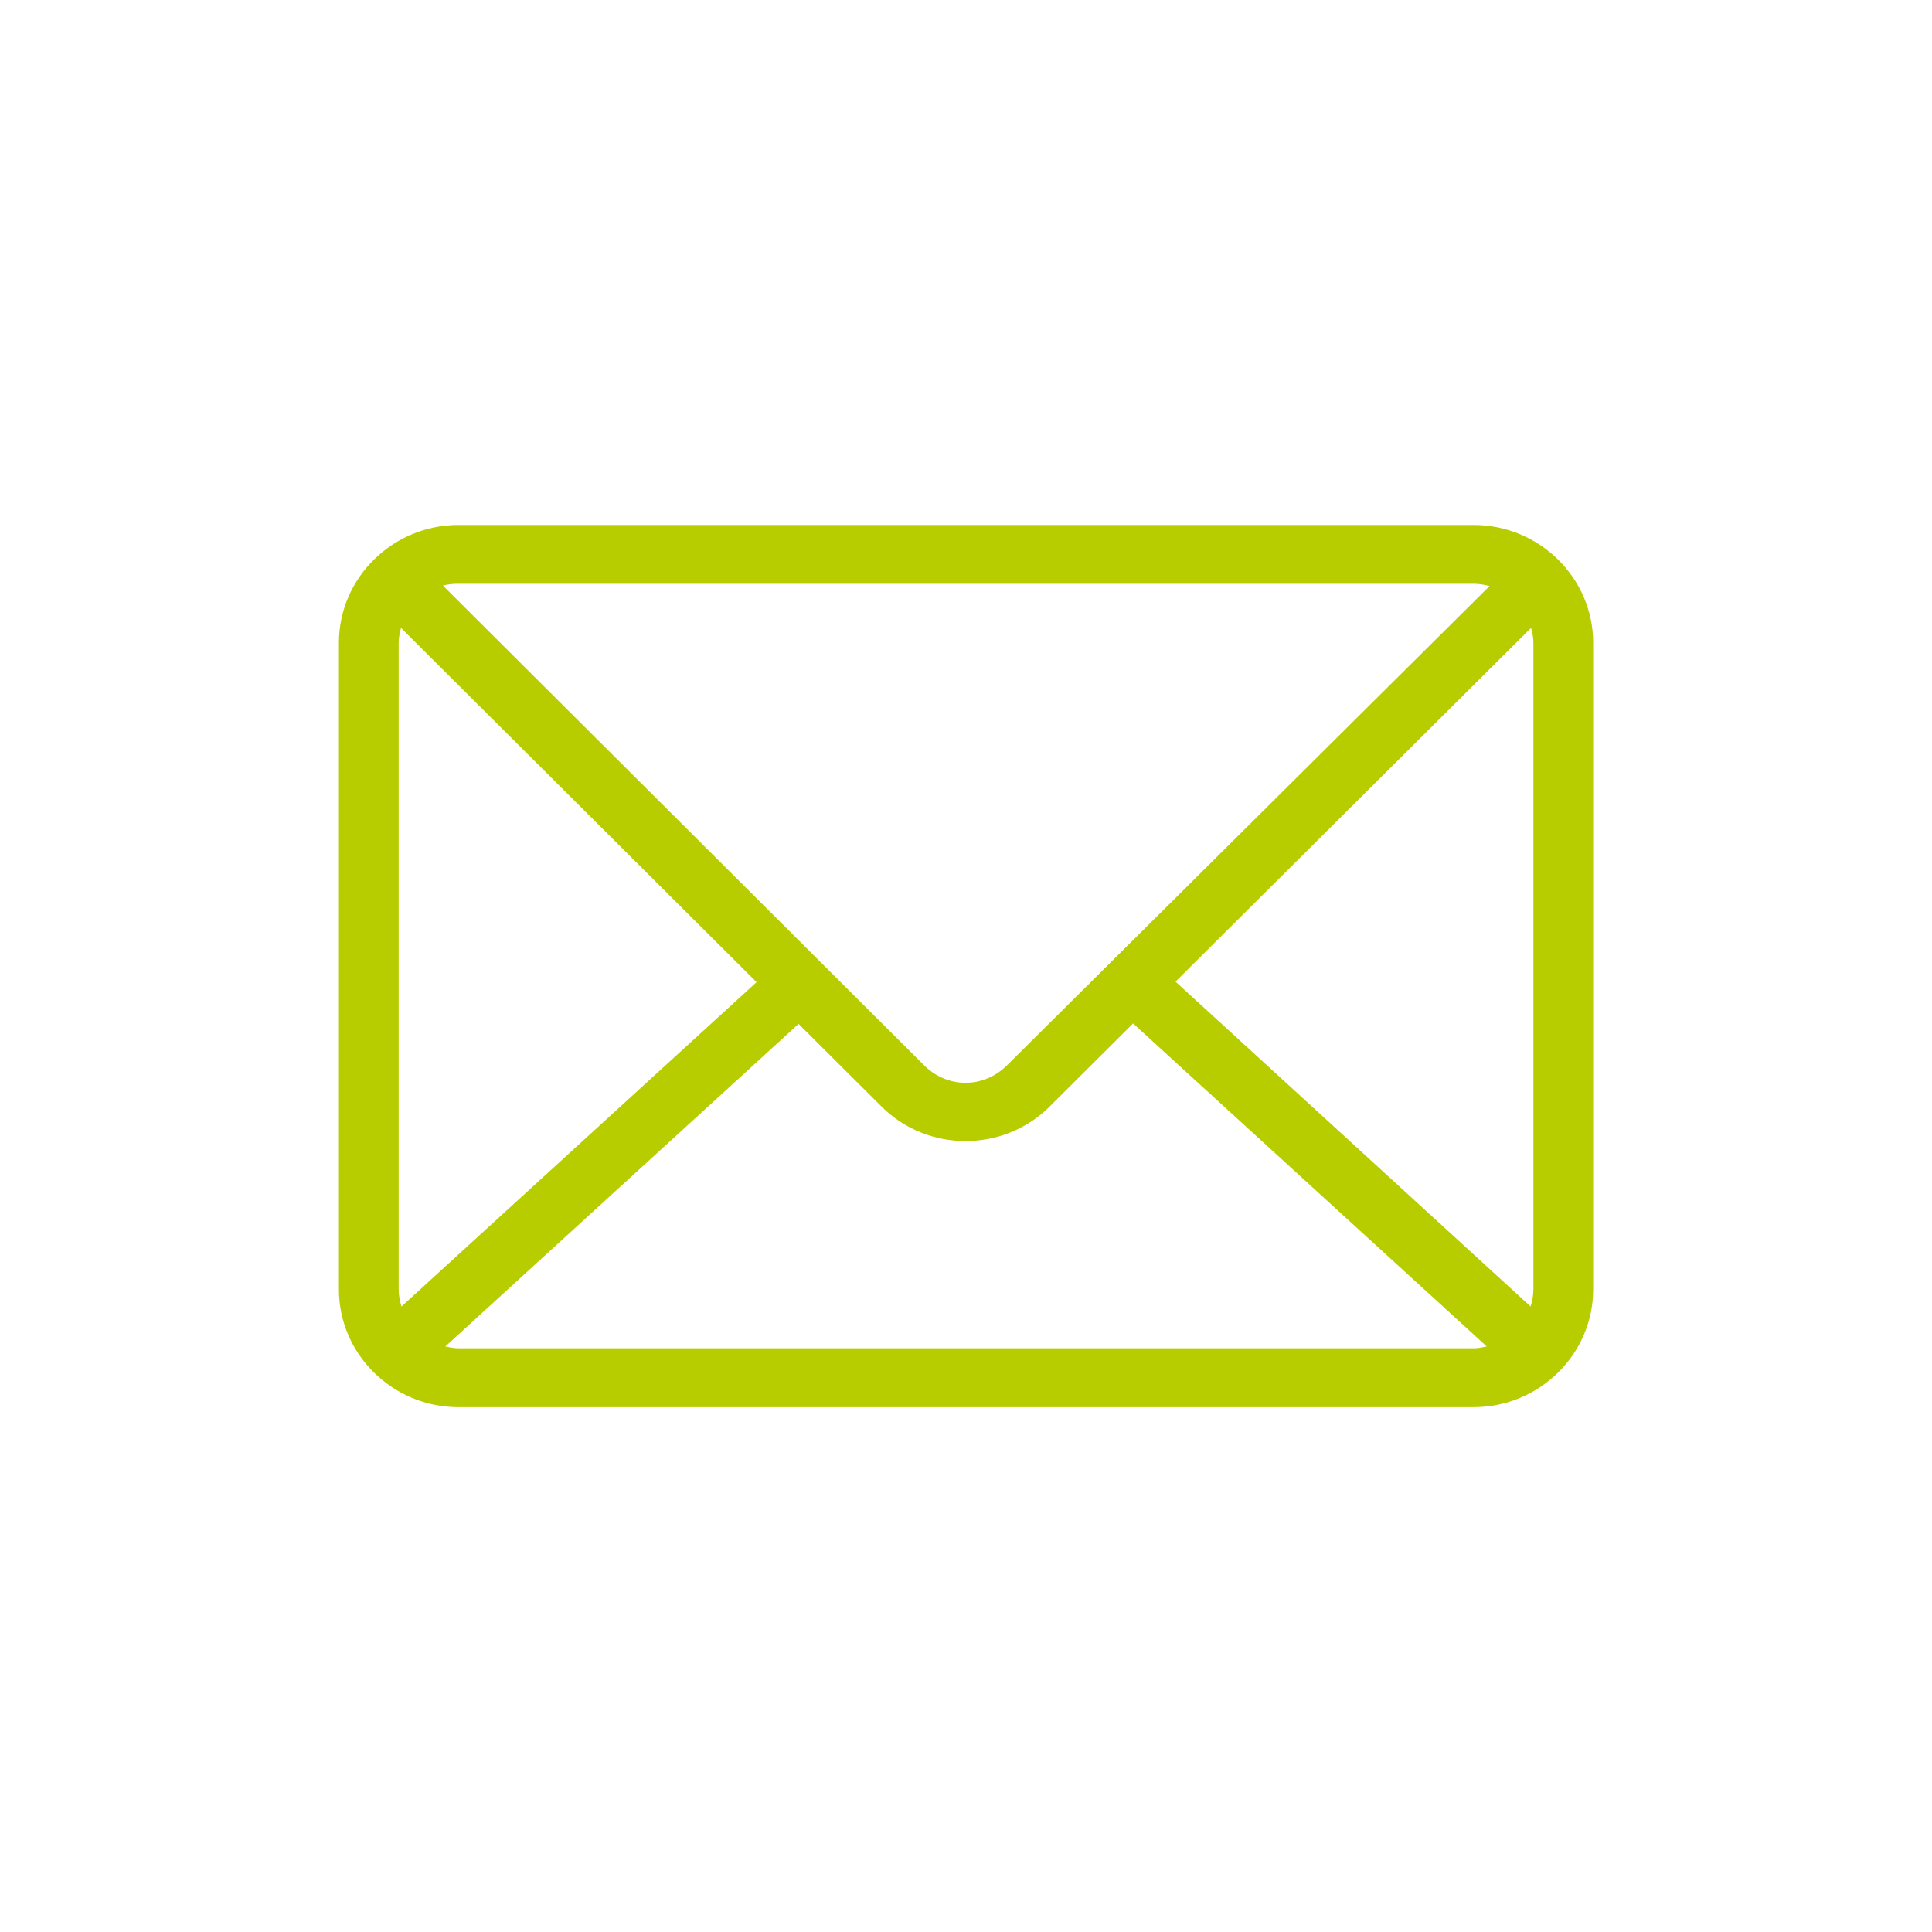 <?xml version="1.0" encoding="UTF-8"?>
<svg id="Calque_1" data-name="Calque 1" xmlns="http://www.w3.org/2000/svg" width="540" height="540" xmlns:xlink="http://www.w3.org/1999/xlink" viewBox="0 0 540 540">
  <defs>
    <clipPath id="clippath">
      <rect x="94.72" y="146.71" width="350.55" height="246.57" style="fill: none;"/>
    </clipPath>
  </defs>
  <g style="clip-path: url(#clippath);">
    <path d="m316.7,286.06l98.85,90.28c-1.19.25-2.37.51-3.65.51H128.12c-1.28,0-2.47-.26-3.65-.51l98.73-90.16,23.21,23.12c12.89,12.85,34.06,12.83,46.95,0l23.34-23.25h0Zm111.24-110.57c.34,1.33.65,2.66.65,4.11v180.82c0,1.68-.33,3.24-.78,4.75l-99.25-90.8,99.38-98.88Zm-315.86,0l99.38,99.02-99.25,90.67c-.45-1.52-.78-3.07-.78-4.75v-180.82c0-1.45.32-2.78.65-4.11h0Zm16.04-12.33h283.78c1.57,0,3,.26,4.43.64l-134.85,133.94c-6.56,6.53-16.66,6.53-23.21,0L123.8,163.66c1.38-.35,2.79-.51,4.3-.51h0Zm0-16.43c-18.35,0-33.39,14.81-33.39,32.88v180.82c0,18.07,15.04,32.88,33.39,32.88h283.78c18.35,0,33.39-14.81,33.39-32.88v-180.82c0-18.07-15.04-32.88-33.39-32.88H128.11Z" style="fill: #b7cd00;"/>
  </g>
</svg>